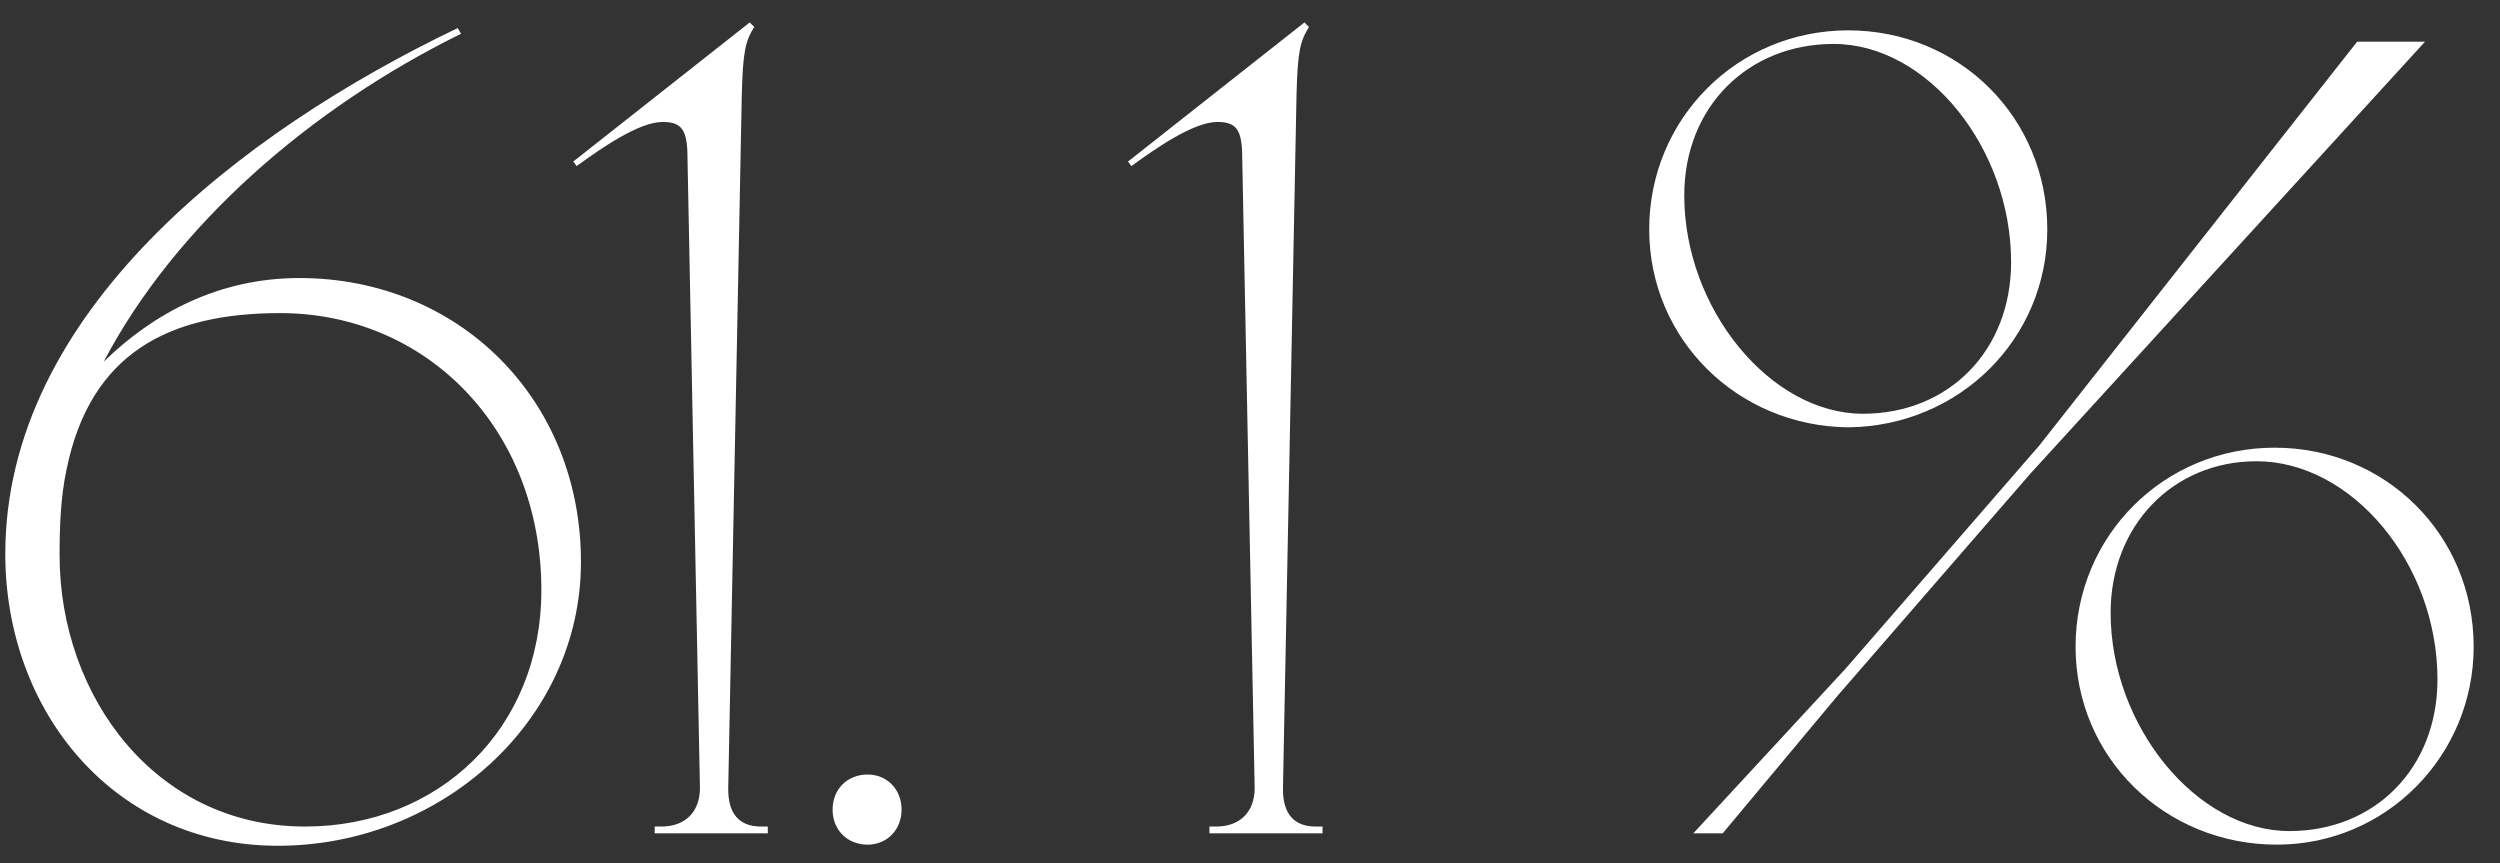 <?xml version="1.0" encoding="UTF-8"?> <svg xmlns="http://www.w3.org/2000/svg" width="84" height="29" viewBox="0 0 84 29" fill="none"><rect x="0" y="0" width="84" height="29" fill="#333333" stroke="none"/> <path d="M10.058 9.342C7.36 9.342 5.156 10.52 3.484 12.154C5.878 7.594 10.4 3.642 15.492 1.134L15.378 0.944C8.082 4.44 0.178 10.52 0.178 18.614C0.178 23.934 3.864 28.418 9.336 28.418C14.808 28.418 19.52 24.238 19.52 18.88C19.52 13.408 15.416 9.342 10.058 9.342ZM10.248 27.772C5.232 27.772 2.002 23.402 2.002 18.652C2.002 17.664 2.04 16.714 2.23 15.802C3.028 11.85 5.688 10.52 9.412 10.52C14.314 10.52 18.19 14.396 18.19 19.83C18.19 24.504 14.732 27.772 10.248 27.772ZM21.998 28H25.798V27.772H25.57C24.848 27.772 24.468 27.354 24.468 26.518L24.924 3.186C24.962 1.742 25.038 1.4 25.342 0.906L25.19 0.754L19.262 5.428L19.376 5.58C20.212 4.972 21.466 4.098 22.264 4.098C22.91 4.098 23.1 4.364 23.1 5.314L23.518 26.48C23.518 27.278 23.024 27.772 22.226 27.772H21.998V28ZM29.153 28.38C29.799 28.38 30.293 27.886 30.293 27.202C30.293 26.518 29.799 26.024 29.153 26.024C28.469 26.024 27.975 26.518 27.975 27.202C27.975 27.886 28.469 28.38 29.153 28.38ZM40.637 28H44.437V27.772H44.209C43.487 27.772 43.107 27.354 43.107 26.518L43.563 3.186C43.601 1.742 43.677 1.4 43.981 0.906L43.829 0.754L37.901 5.428L38.015 5.58C38.851 4.972 40.105 4.098 40.903 4.098C41.549 4.098 41.739 4.364 41.739 5.314L42.157 26.48C42.157 27.278 41.663 27.772 40.865 27.772H40.637V28ZM56.895 28H57.883L61.721 23.402L68.219 15.916L81.481 1.4H79.201L68.523 14.966L62.025 22.452L56.895 28ZM62.101 14.358C65.825 14.32 68.789 11.394 68.789 7.708C68.789 3.946 65.825 1.02 62.101 1.02C58.377 1.02 55.413 3.984 55.413 7.708C55.413 11.394 58.377 14.32 62.101 14.358ZM62.595 13.902C59.479 13.902 56.591 10.368 56.591 6.568C56.591 3.566 58.757 1.476 61.607 1.476C64.761 1.476 67.573 4.972 67.573 8.81C67.573 11.774 65.483 13.902 62.595 13.902ZM76.503 28.38C80.189 28.38 83.115 25.378 83.115 21.73C83.115 17.968 80.151 15.042 76.427 15.042C72.703 15.042 69.739 18.006 69.739 21.73C69.739 25.454 72.741 28.38 76.503 28.38ZM76.921 27.924C73.805 27.924 70.917 24.39 70.917 20.59C70.917 17.664 73.007 15.498 75.819 15.498C79.011 15.498 81.899 18.918 81.899 22.832C81.899 25.796 79.809 27.924 76.921 27.924Z" fill="white"></path> </svg> 